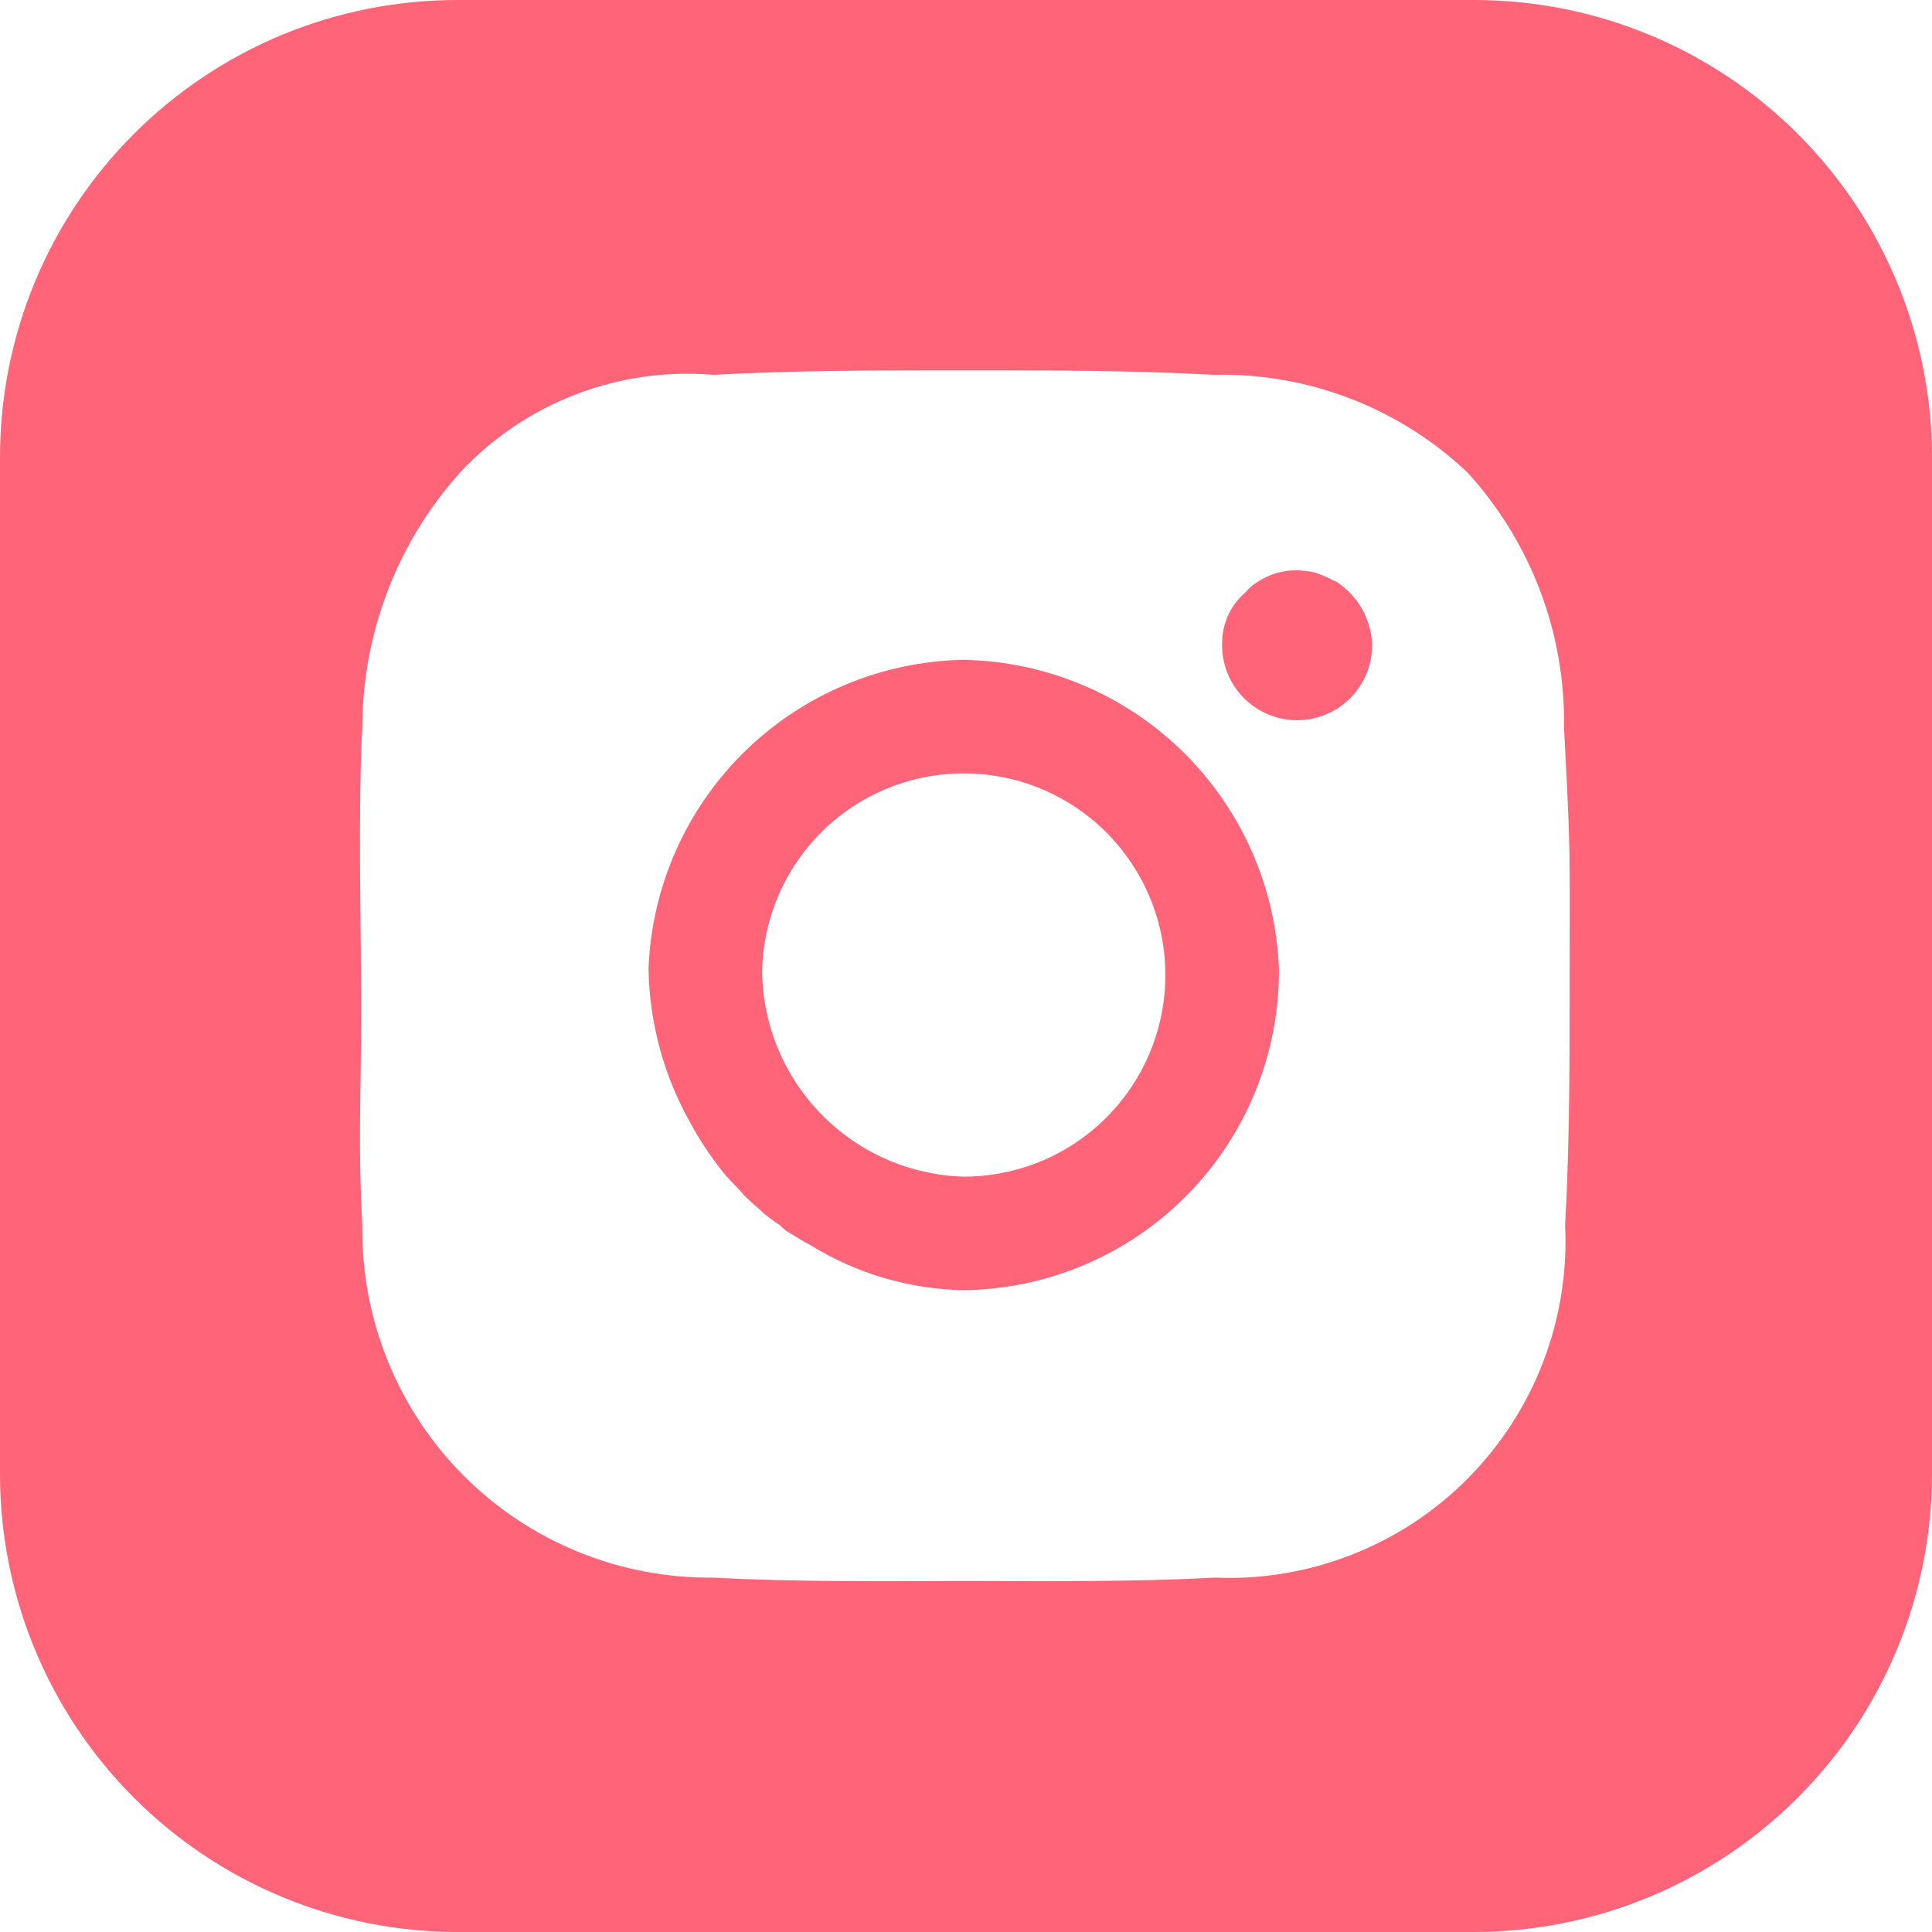 <svg width="30" height="30" viewBox="0 0 30 30" fill="none" xmlns="http://www.w3.org/2000/svg">
<g clip-path="url(#clip0_9345_22526)">
<path d="M14.956 10.246C13.683 10.271 12.468 10.782 11.559 11.674C10.651 12.566 10.118 13.771 10.07 15.043C10.084 15.885 10.308 16.71 10.723 17.442C10.861 17.696 11.02 17.938 11.199 18.165C11.287 18.288 11.411 18.394 11.517 18.518C11.622 18.641 11.746 18.729 11.852 18.835C11.936 18.905 12.024 18.97 12.116 19.029C12.161 19.08 12.215 19.122 12.275 19.153C12.363 19.206 12.469 19.276 12.575 19.329C13.291 19.773 14.113 20.017 14.956 20.034C16.267 20.02 17.519 19.487 18.438 18.552C19.357 17.616 19.868 16.355 19.859 15.043C19.81 13.768 19.274 12.561 18.362 11.668C17.45 10.776 16.231 10.267 14.956 10.246V10.246ZM14.956 18.271C14.124 18.244 13.335 17.898 12.753 17.302C12.171 16.707 11.842 15.911 11.834 15.079C11.846 14.462 12.04 13.862 12.392 13.355C12.743 12.848 13.237 12.456 13.811 12.229C14.384 12.002 15.012 11.949 15.616 12.077C16.22 12.206 16.772 12.509 17.203 12.95C17.634 13.392 17.926 13.95 18.041 14.557C18.156 15.163 18.089 15.79 17.849 16.358C17.609 16.927 17.206 17.411 16.691 17.752C16.177 18.092 15.573 18.273 14.956 18.271H14.956Z" fill="#FF6478"/>
<path d="M20.776 9.05C20.93 9.155 21.057 9.293 21.149 9.456C21.241 9.618 21.294 9.798 21.305 9.984C21.31 10.14 21.283 10.295 21.227 10.441C21.17 10.586 21.085 10.718 20.977 10.83C20.868 10.942 20.738 11.031 20.595 11.091C20.451 11.152 20.297 11.184 20.141 11.184C19.985 11.184 19.831 11.152 19.688 11.091C19.544 11.031 19.414 10.942 19.305 10.83C19.197 10.718 19.112 10.586 19.055 10.441C18.999 10.295 18.972 10.14 18.977 9.984C18.977 9.833 19.01 9.683 19.074 9.546C19.138 9.409 19.231 9.288 19.348 9.191C19.392 9.135 19.445 9.087 19.506 9.05C19.692 8.92 19.914 8.852 20.141 8.856C20.236 8.859 20.331 8.87 20.423 8.891C20.52 8.925 20.615 8.966 20.705 9.014C20.723 9.014 20.741 9.032 20.776 9.05Z" fill="#FF6478"/>
<path d="M22.892 6.67346e-06H7.108C6.174 -0.001 5.249 0.182 4.386 0.538C3.523 0.895 2.739 1.419 2.079 2.079C1.419 2.739 0.895 3.523 0.538 4.386C0.182 5.249 -0.001 6.174 6.67346e-06 7.108V22.892C0 24.777 0.749 26.585 2.082 27.918C3.415 29.251 5.223 30 7.108 30H22.892C24.776 29.997 26.582 29.247 27.915 27.914C29.247 26.582 29.997 24.776 30 22.892V7.108C30 5.223 29.251 3.415 27.918 2.082C26.585 0.749 24.777 0 22.892 6.67346e-06V6.67346e-06ZM24.374 15.15C24.374 16.455 24.374 17.742 24.303 19.03C24.337 19.756 24.22 20.48 23.958 21.158C23.697 21.835 23.297 22.451 22.784 22.965C22.271 23.48 21.657 23.882 20.98 24.145C20.303 24.409 19.579 24.529 18.854 24.497C17.549 24.568 16.261 24.55 14.973 24.55C13.668 24.55 12.381 24.568 11.076 24.497C10.357 24.505 9.643 24.369 8.977 24.097C8.311 23.825 7.706 23.422 7.198 22.913C6.69 22.403 6.29 21.797 6.02 21.13C5.75 20.463 5.616 19.749 5.626 19.03C5.556 17.742 5.608 17.002 5.608 15.697C5.608 14.409 5.556 12.575 5.626 11.27C5.633 9.817 6.173 8.418 7.143 7.337C7.641 6.803 8.253 6.389 8.935 6.126C9.616 5.863 10.348 5.759 11.076 5.82C12.381 5.75 13.668 5.75 14.973 5.75C16.261 5.75 17.549 5.75 18.854 5.82C20.313 5.788 21.727 6.333 22.787 7.337C23.775 8.42 24.311 9.839 24.286 11.305C24.392 13.298 24.374 13.122 24.374 15.15V15.15Z" fill="#FF6478"/>
</g>
<defs>
<clipPath id="clip0_9345_22526">
<rect width="30" height="30" fill="white"/>
</clipPath>
</defs>
</svg>
